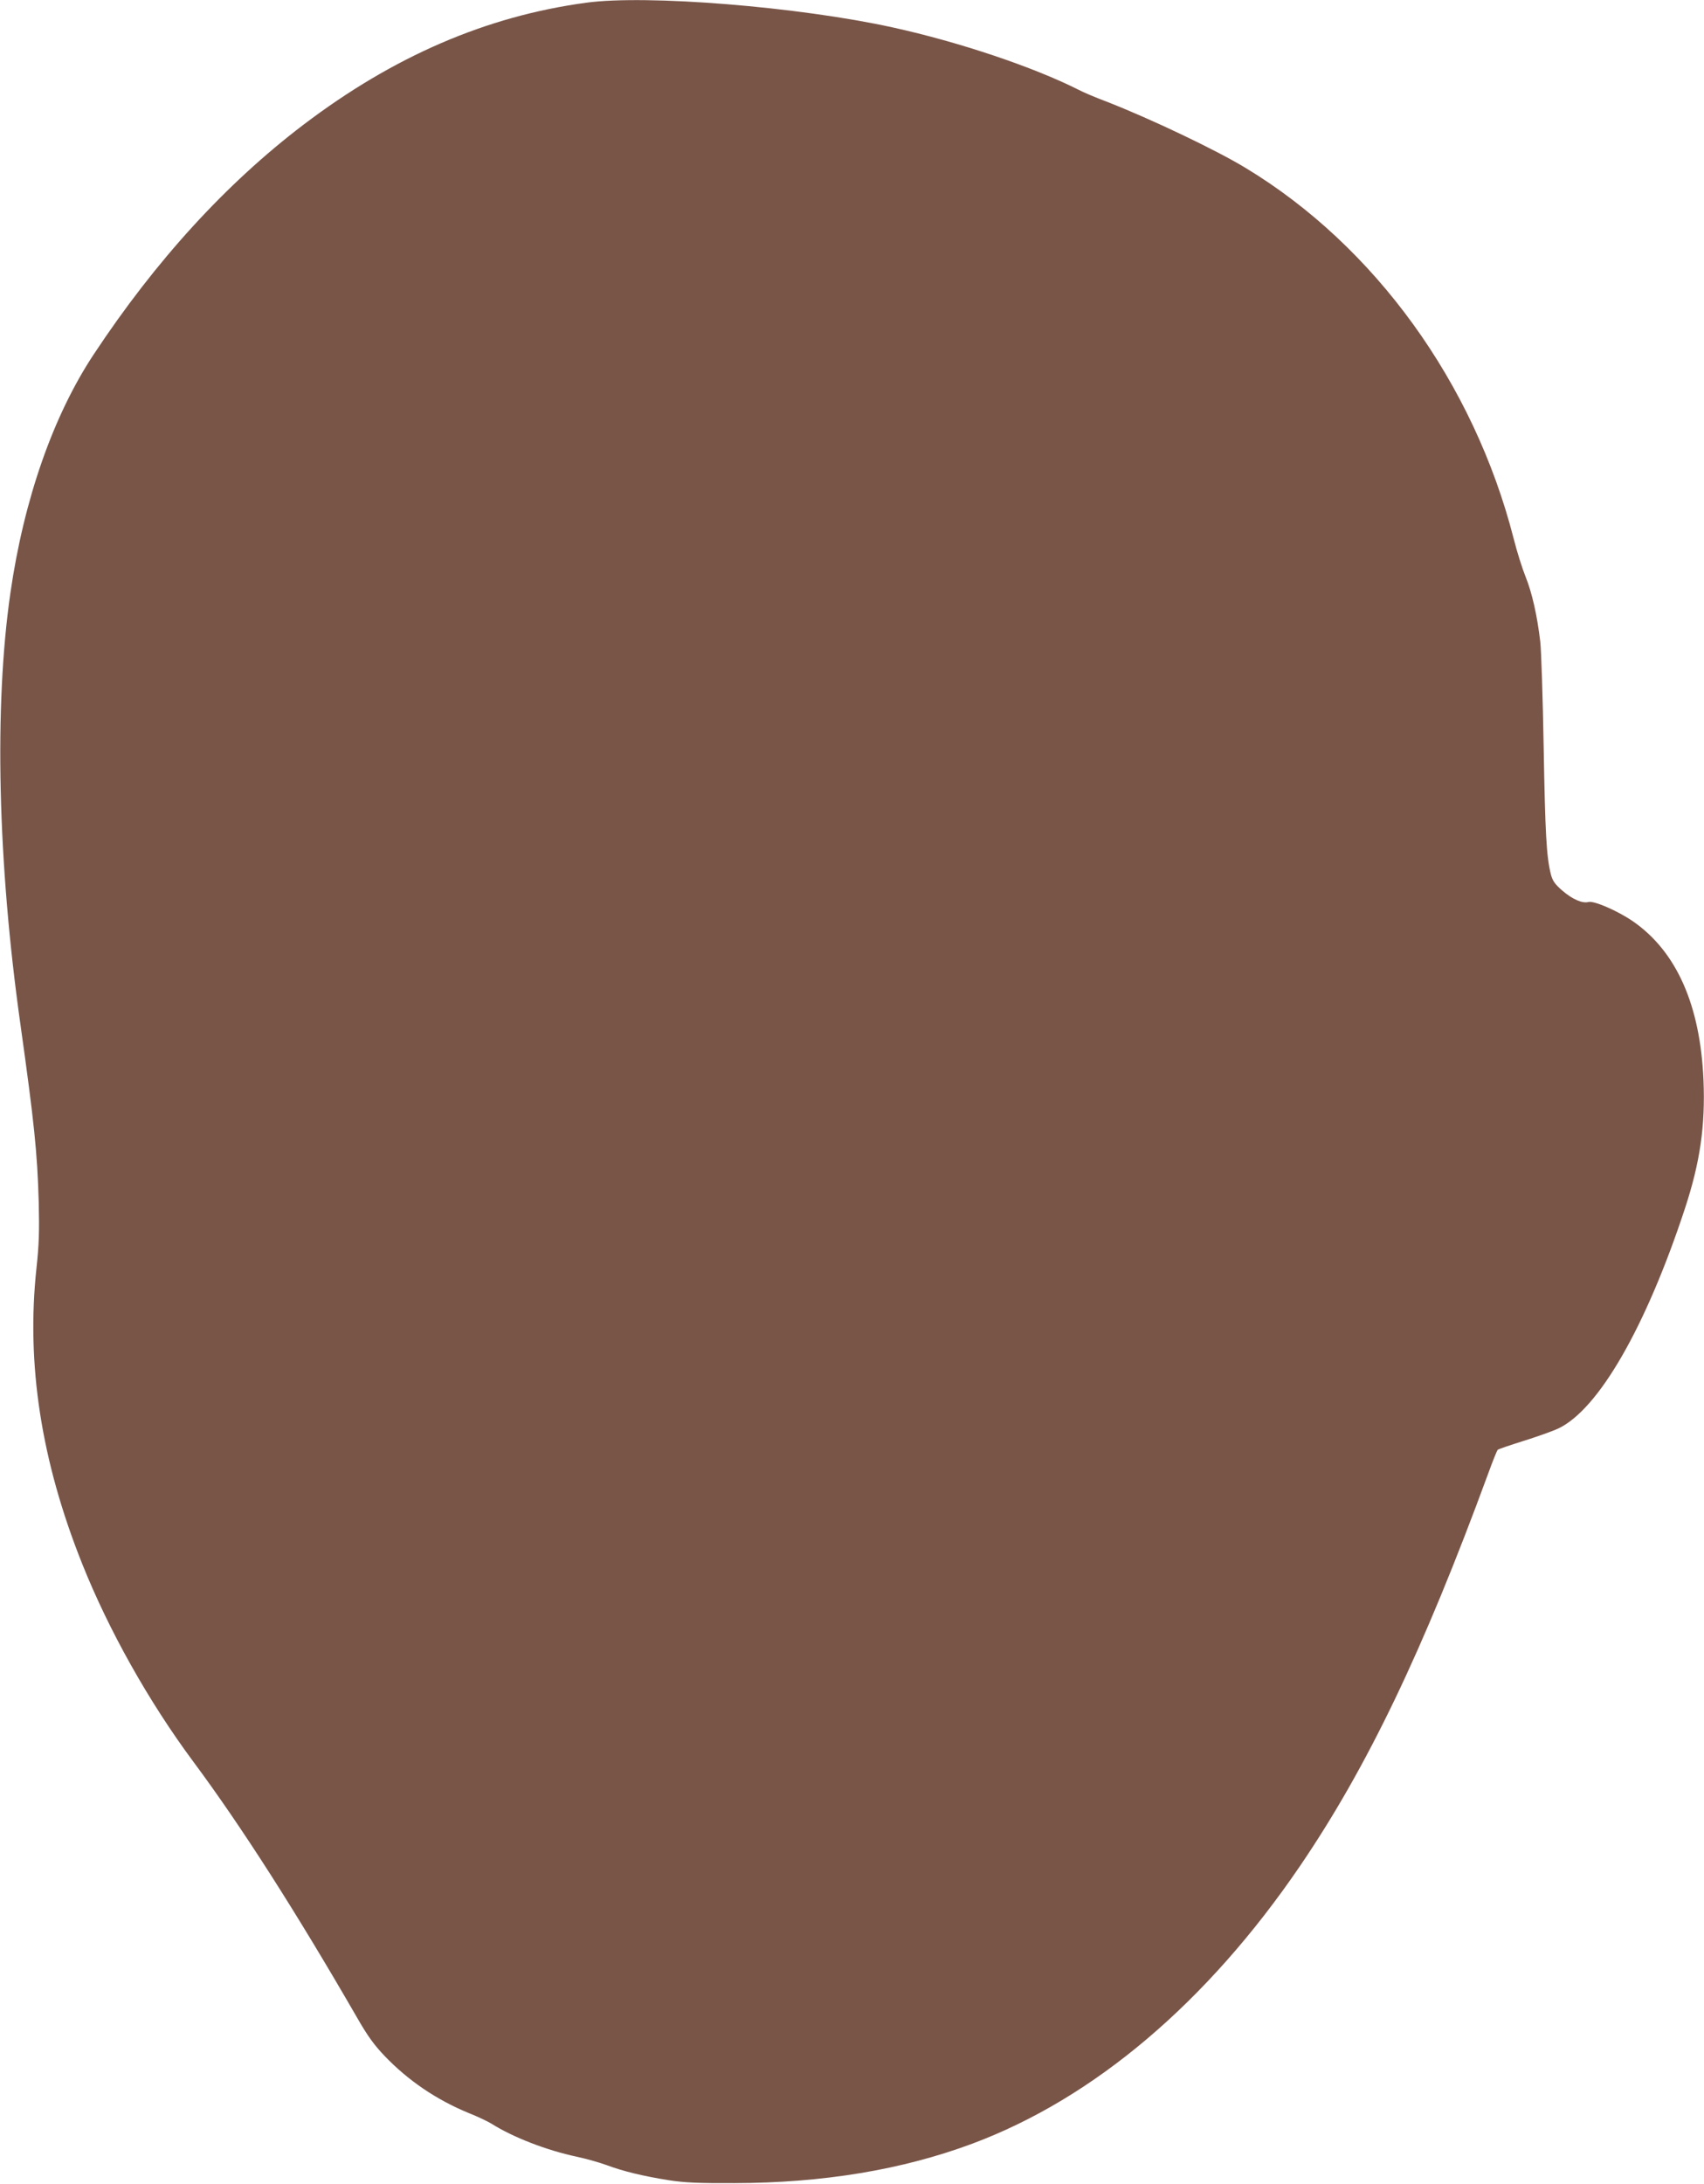 <?xml version="1.0" standalone="no"?>
<!DOCTYPE svg PUBLIC "-//W3C//DTD SVG 20010904//EN"
 "http://www.w3.org/TR/2001/REC-SVG-20010904/DTD/svg10.dtd">
<svg version="1.0" xmlns="http://www.w3.org/2000/svg"
 width="999pt" height="1280pt" viewBox="0 0 999 1280"
 preserveAspectRatio="xMidYMid meet">
<g transform="translate(0,1280) scale(0.1,-0.1)"
fill="#795548" stroke="none">
<path d="M3436 12784 c-585 -79 -1129 -314 -1657 -715 -454 -345 -866 -796
-1229 -1345 -238 -359 -410 -851 -489 -1399 -96 -663 -75 -1581 59 -2530 80
-571 99 -749 107 -1040 4 -167 2 -246 -13 -385 -61 -563 27 -1132 268 -1735
155 -388 389 -806 652 -1160 283 -381 600 -877 957 -1495 64 -112 102 -164
164 -229 138 -144 303 -256 492 -334 54 -21 113 -50 133 -62 128 -81 326 -157
500 -194 52 -11 131 -33 175 -49 99 -37 215 -65 366 -89 90 -14 171 -18 384
-17 521 1 984 78 1395 231 713 266 1377 828 1922 1628 394 579 721 1260 1103
2300 26 72 51 133 55 138 3 4 70 27 147 51 77 24 171 57 208 74 236 111 514
593 744 1292 88 269 119 481 108 750 -19 440 -158 754 -414 931 -89 61 -227
121 -260 113 -36 -10 -95 16 -154 67 -45 39 -57 58 -67 96 -26 105 -33 240
-42 743 -5 289 -14 568 -20 620 -18 154 -49 289 -86 380 -19 47 -51 148 -70
224 -233 910 -813 1713 -1570 2171 -174 106 -563 291 -818 390 -64 24 -137 55
-163 69 -264 133 -697 279 -1088 365 -549 121 -1444 194 -1799 145z"/>
</g>
</svg>
